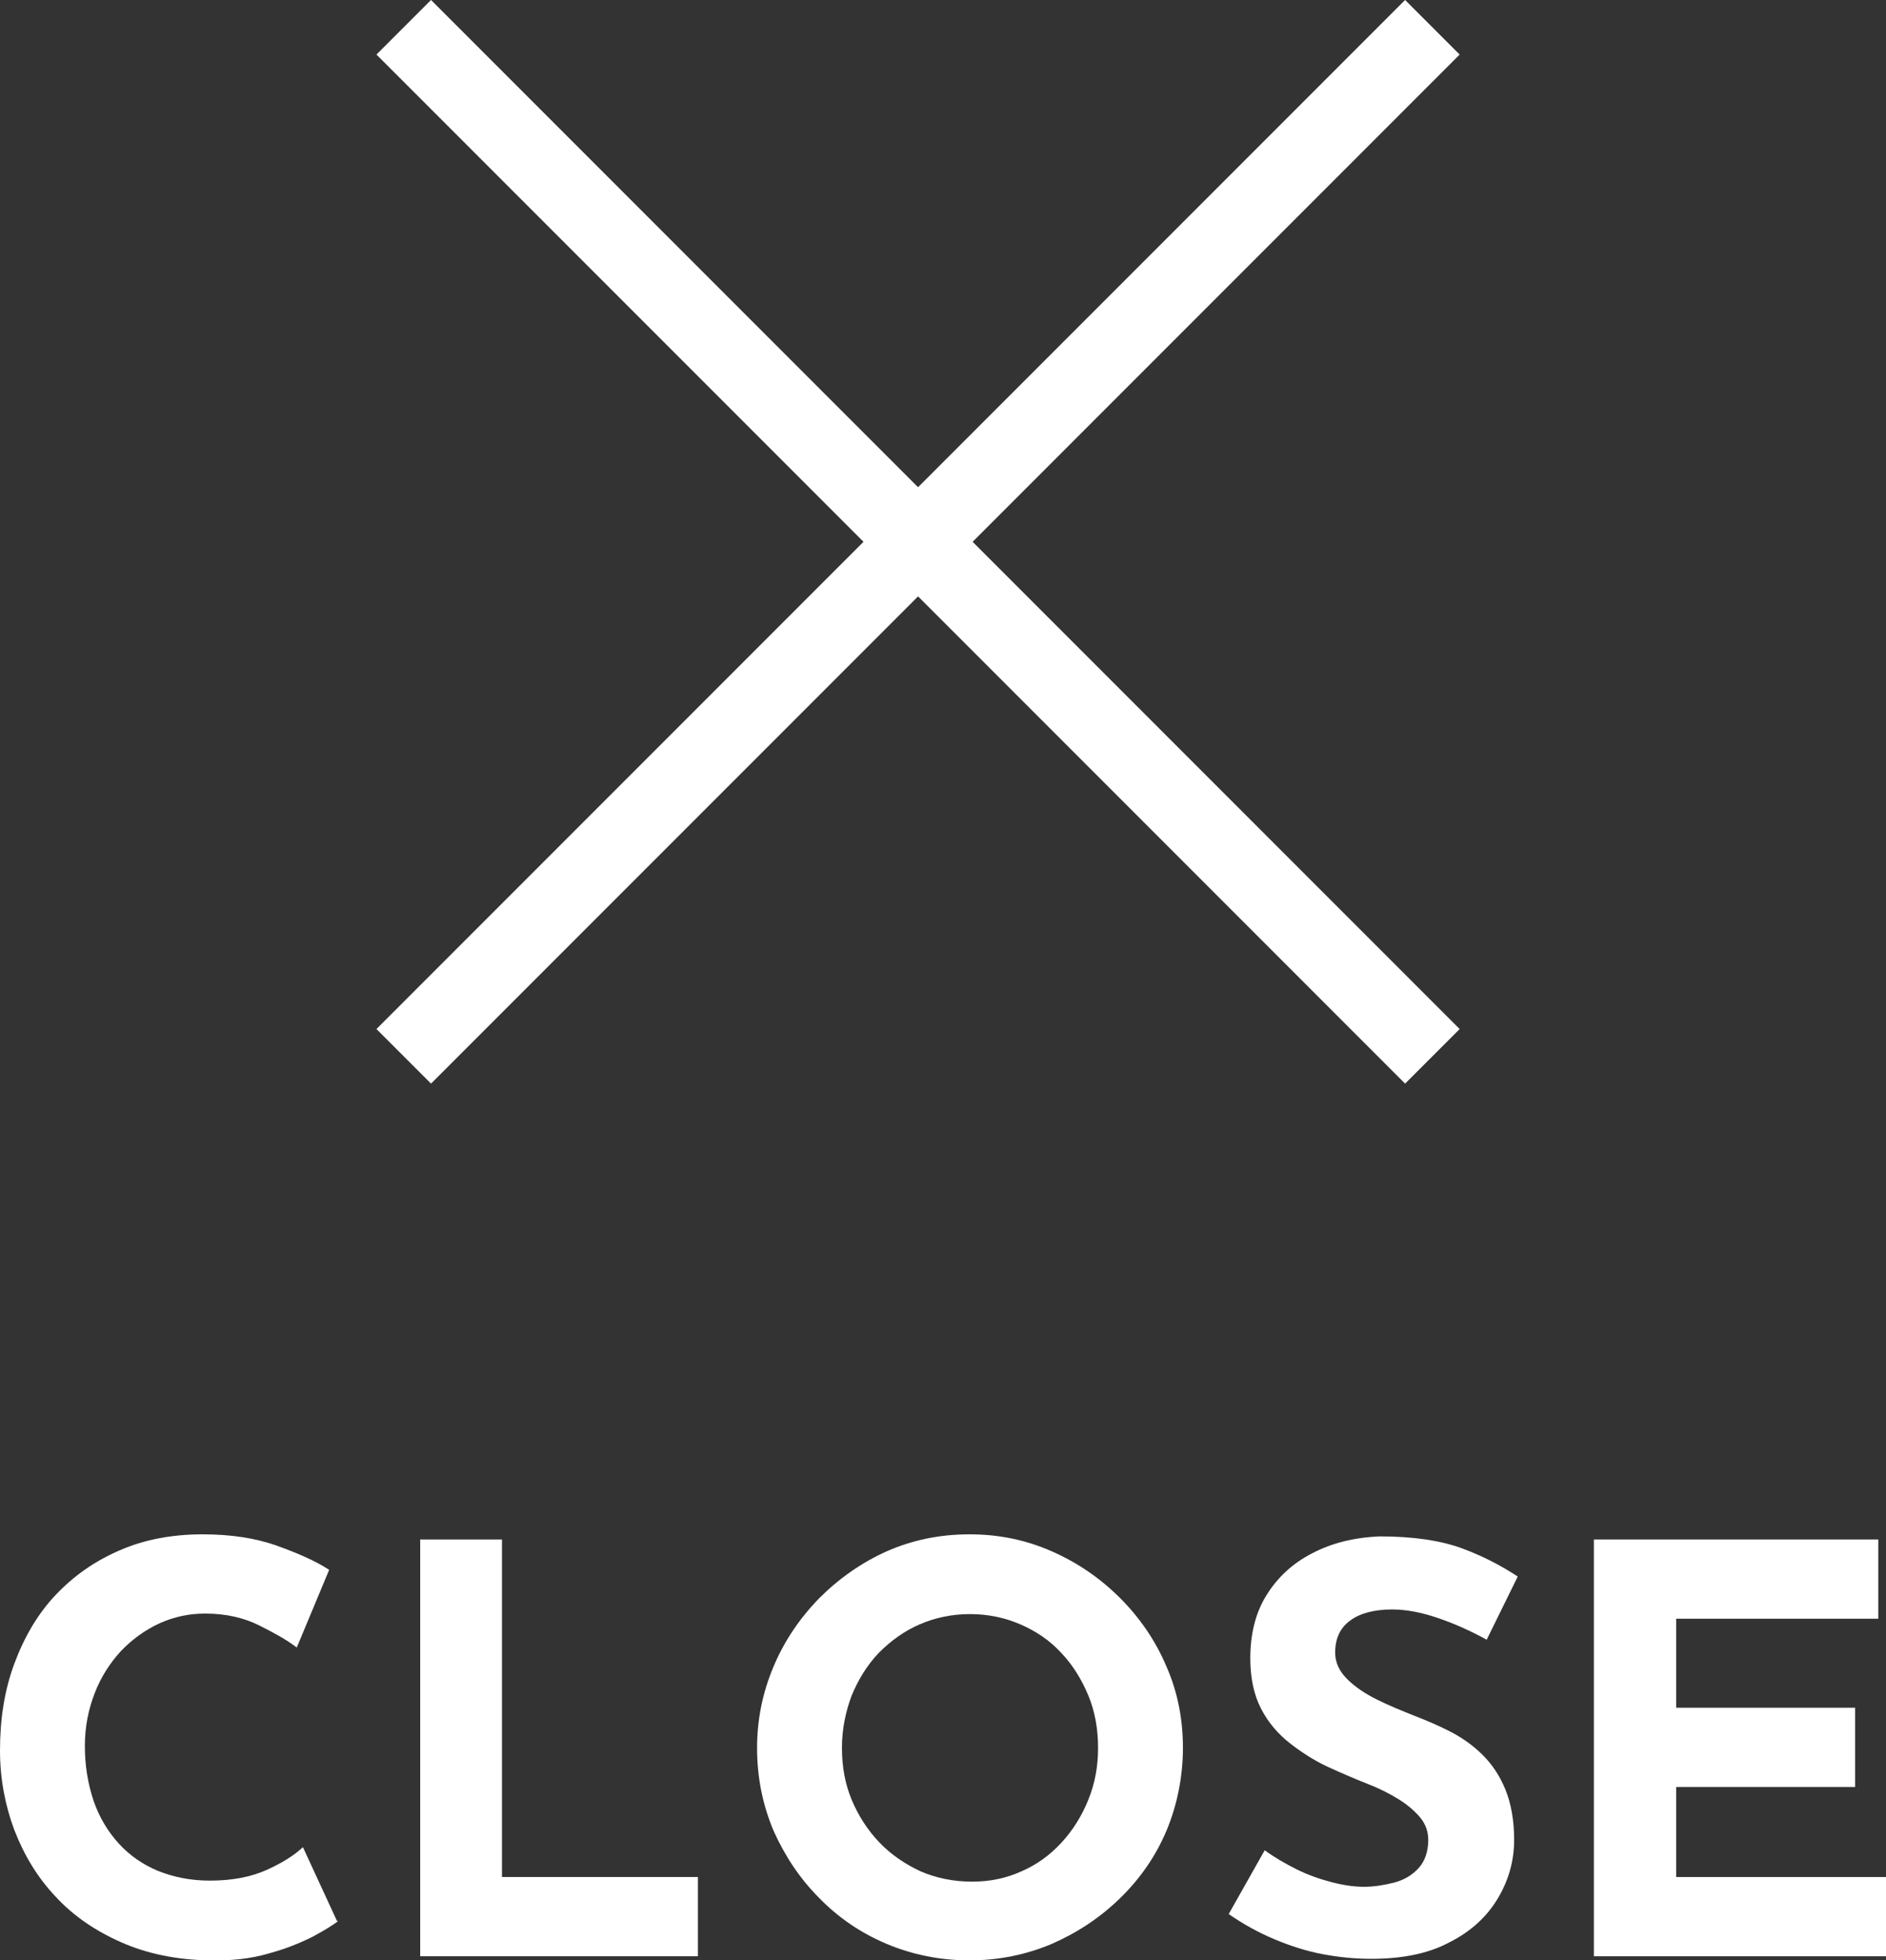 <?xml version="1.0" encoding="UTF-8"?>
<svg id="_レイヤー_2" data-name="レイヤー 2" xmlns="http://www.w3.org/2000/svg" viewBox="0 0 36.67 38.1">
  <rect x="0" y="0" width="36.67" height="38.1" fill="#333333" stroke="none"/>
  <defs>
    <style>
      .cls-1 {
        fill: #fff;
      }

      .cls-2 {
        fill: none;
        stroke: #fff;
        stroke-miterlimit: 10;
        stroke-width: 1.5px;
      }
    </style>
  </defs>
  <g id="_レイヤー_1-2" data-name="レイヤー 1">
    <g>
      <g>
        <path class="cls-1" d="M6.57,37.34c-.09.07-.25.17-.49.3-.24.12-.53.24-.87.33-.34.1-.73.14-1.14.13-.64-.01-1.21-.13-1.71-.35-.5-.22-.93-.51-1.28-.89-.35-.37-.61-.8-.8-1.29-.18-.48-.28-1-.28-1.55,0-.62.09-1.18.28-1.69s.45-.96.8-1.33c.35-.37.76-.66,1.25-.87.48-.21,1.02-.31,1.61-.31.54,0,1.02.07,1.44.22s.76.3,1.02.47l-.63,1.51c-.18-.14-.43-.28-.73-.43-.3-.15-.65-.23-1.05-.23-.31,0-.6.06-.89.19-.28.13-.53.31-.75.54-.22.24-.39.51-.51.82s-.19.65-.19,1.02c0,.39.06.74.17,1.07.11.32.28.6.49.83.21.23.47.41.76.53.3.12.63.19,1.01.19.43,0,.8-.07,1.11-.21.31-.14.54-.29.7-.44l.66,1.43Z"/>
        <path class="cls-1" d="M8.16,29.92h1.6v6.56h3.81v1.54h-5.4v-8.1Z"/>
        <path class="cls-1" d="M14.72,33.97c0-.56.11-1.08.32-1.58.21-.5.51-.94.89-1.33.38-.38.82-.69,1.31-.91.5-.22,1.03-.33,1.61-.33s1.1.11,1.6.33c.5.22.94.52,1.33.91.38.38.69.83.9,1.33.22.5.32,1.03.32,1.58s-.11,1.11-.32,1.61-.52.94-.9,1.31c-.39.38-.83.67-1.33.89-.5.21-1.03.32-1.6.32s-1.11-.11-1.61-.32-.94-.51-1.31-.89c-.38-.38-.67-.82-.89-1.31-.21-.5-.32-1.03-.32-1.61ZM16.37,33.97c0,.36.06.7.19,1.01.13.31.31.59.54.83s.5.42.8.56c.3.13.64.2,1,.2s.67-.07.96-.2c.3-.13.56-.32.78-.56.22-.24.39-.51.52-.83s.19-.65.19-1.01-.06-.71-.19-1.02-.3-.59-.53-.83c-.22-.24-.49-.42-.79-.55-.3-.13-.63-.2-.98-.2s-.68.07-.98.2c-.3.13-.56.32-.79.55-.23.24-.4.52-.53.83-.12.32-.19.66-.19,1.02Z"/>
        <path class="cls-1" d="M28.91,31.87c-.31-.17-.62-.31-.94-.42-.32-.11-.62-.17-.9-.17-.34,0-.62.07-.81.21-.2.14-.3.35-.3.63,0,.19.08.36.23.51s.34.28.58.4.49.22.74.32c.23.09.47.19.7.31s.44.27.62.45c.18.18.33.4.44.67.11.27.17.6.17.98,0,.41-.11.79-.32,1.14-.21.35-.52.64-.94.85-.41.22-.92.32-1.52.32-.31,0-.62-.03-.94-.09-.32-.06-.63-.16-.94-.29-.31-.13-.6-.29-.89-.49l.7-1.24c.19.14.4.26.62.37.22.11.45.19.68.25.23.06.44.09.63.09s.38-.03.58-.08.36-.15.48-.28.19-.32.19-.55c0-.16-.05-.31-.16-.44-.11-.13-.25-.25-.43-.36-.18-.11-.38-.21-.59-.29-.25-.1-.51-.21-.77-.33-.26-.12-.51-.28-.74-.46s-.42-.4-.56-.67-.21-.6-.21-.98c0-.47.1-.88.31-1.22s.5-.62.89-.82c.38-.2.82-.31,1.32-.33.65,0,1.18.08,1.59.23.41.15.77.34,1.09.55l-.6,1.22Z"/>
        <path class="cls-1" d="M31,29.92h5.52v1.54h-3.93v1.73h3.48v1.54h-3.48v1.75h4.08v1.54h-5.68v-8.1Z"/>
      </g>
      <g>
        <line class="cls-2" x1="7.85" y1=".53" x2="27.85" y2="20.53"/>
        <line class="cls-2" x1="7.85" y1="20.53" x2="27.85" y2=".53"/>
      </g>
    </g>
  </g>
</svg>